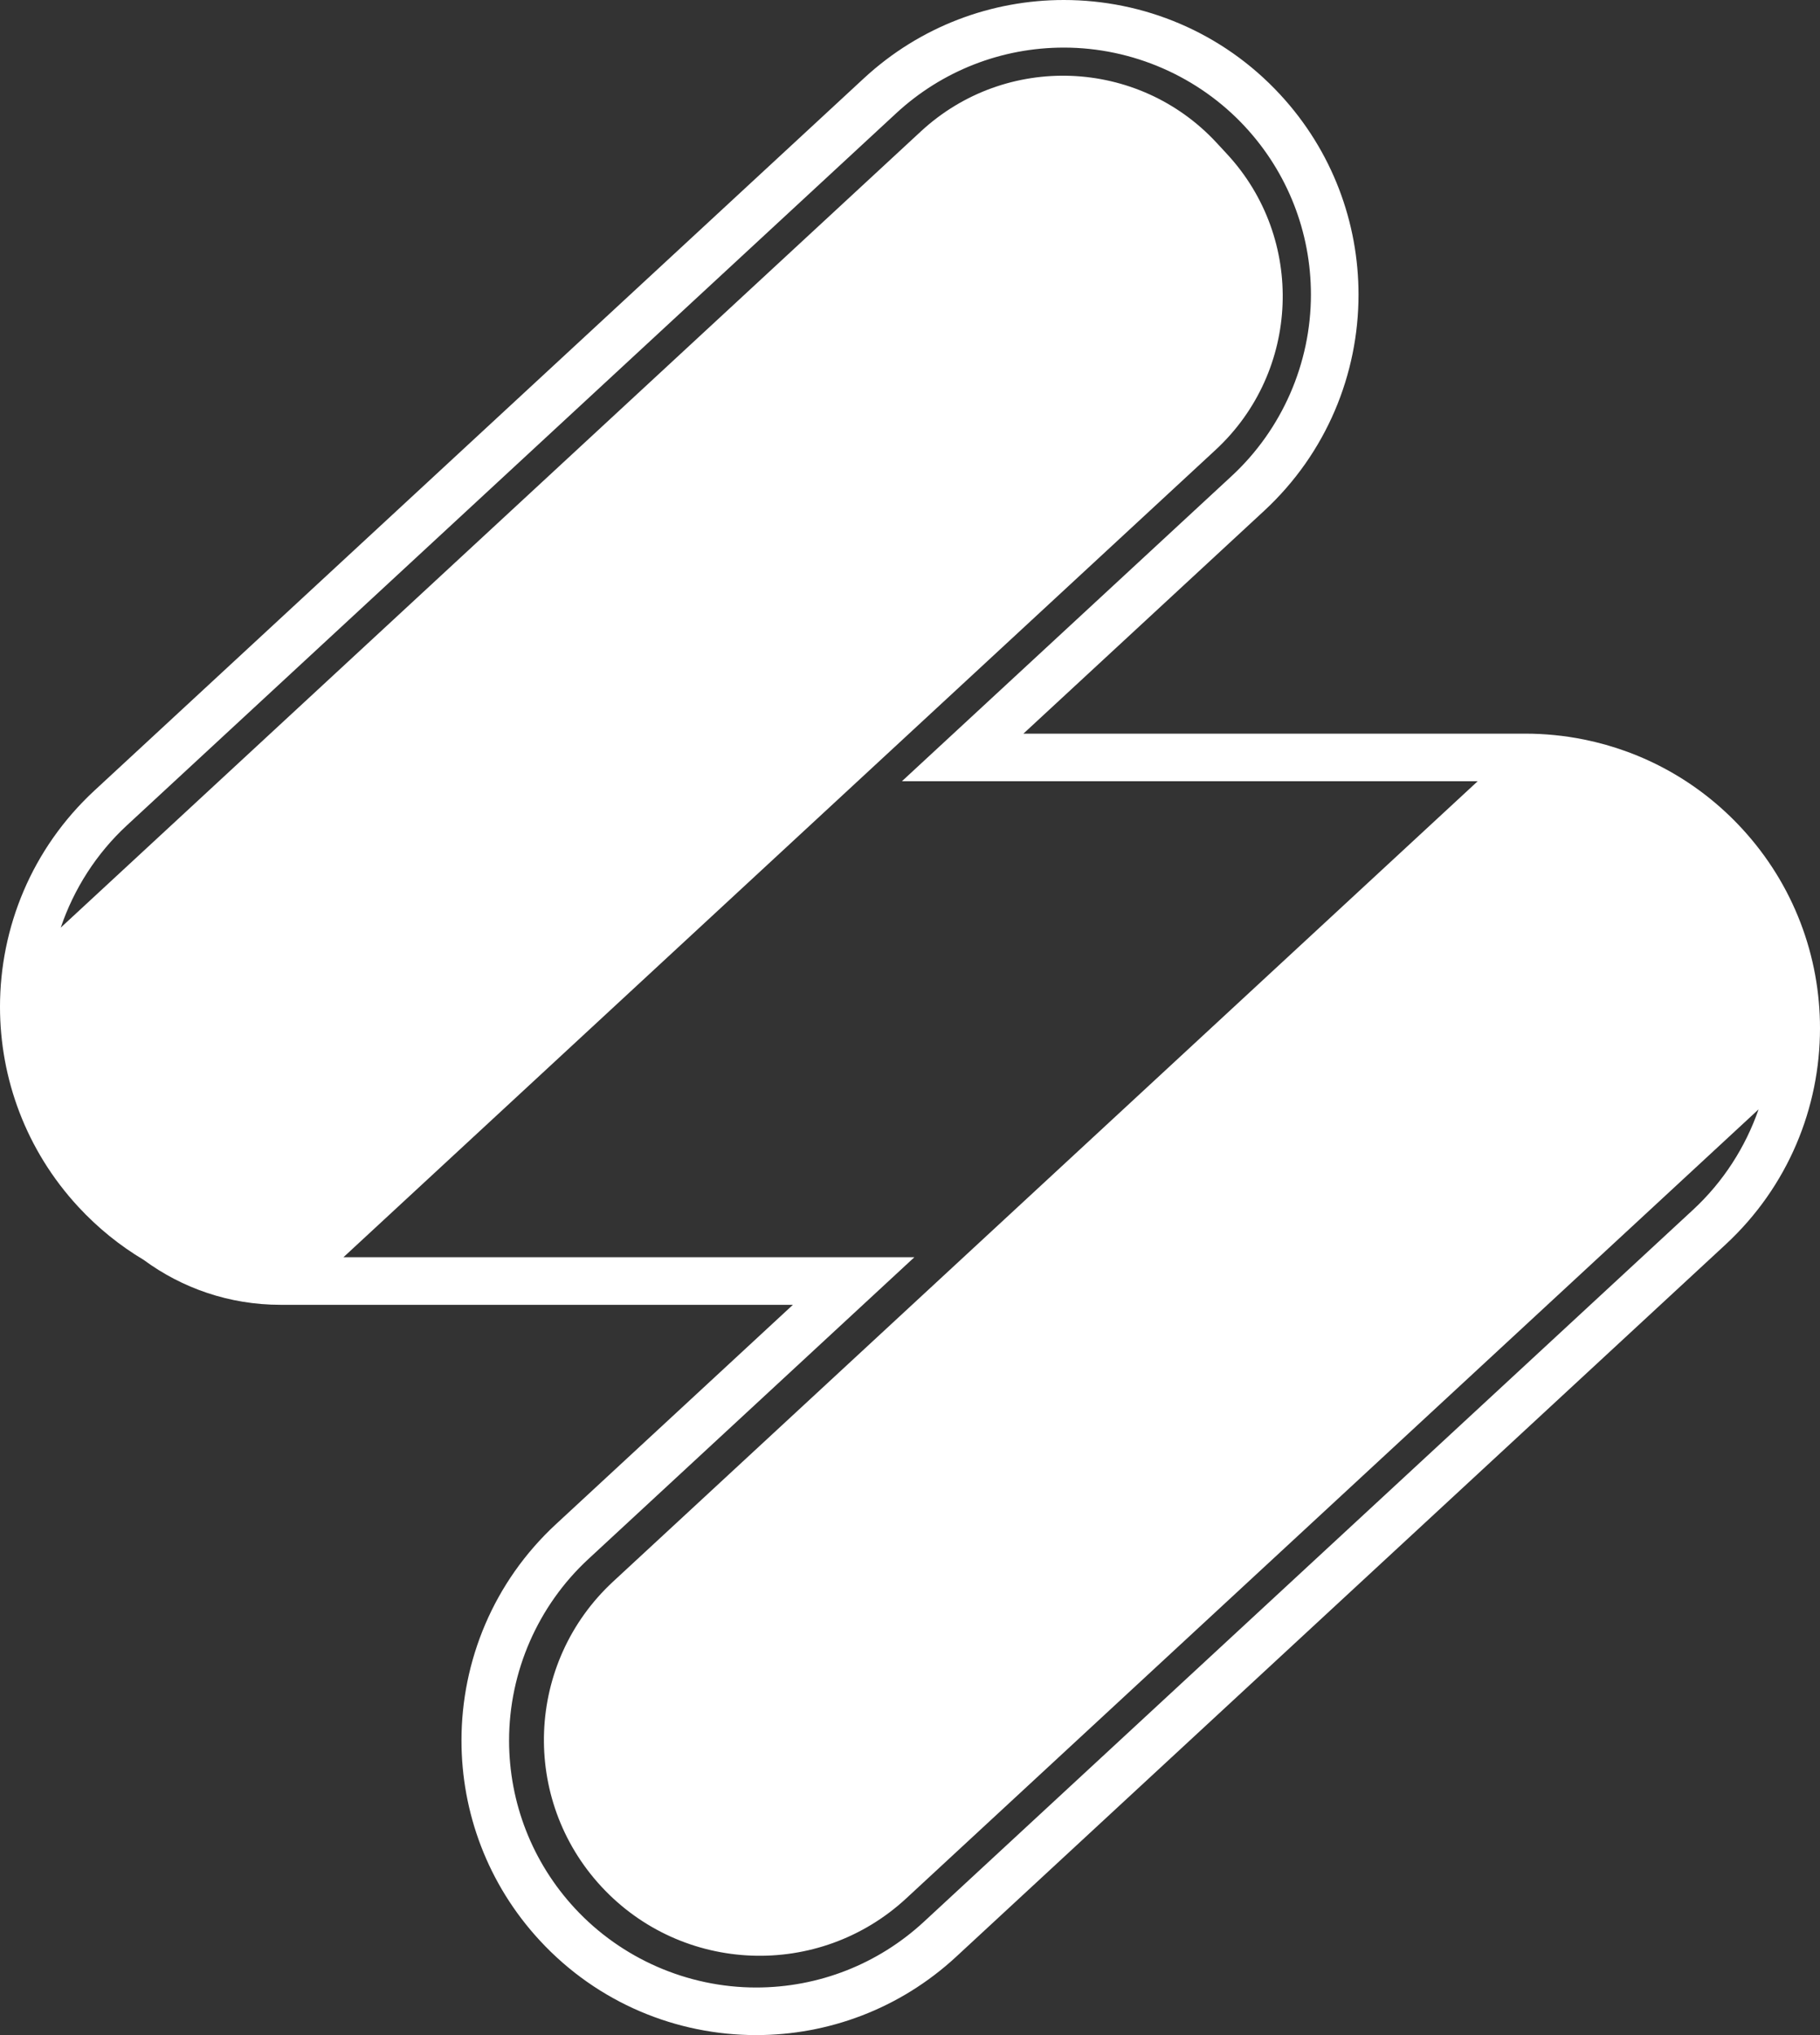 <?xml version="1.0" encoding="UTF-8"?>
<svg id="Livello_1_copia" data-name="Livello 1 copia" xmlns="http://www.w3.org/2000/svg" viewBox="0 0 1592.487 1780.487">
  <rect x="0" y="0" width="1592.487" height="1780.487" fill="#333333" stroke="none"/>
  <defs>
    <style>
      .cls-1 {
        fill: #fff;
        stroke-width: 0px;
      }
    </style>
  </defs>
  <path class="cls-1" d="m1523.888,724.534c-38.144-41.226-86.644-67.155-137.808-77.51-.139-.028-.278-.056-.416-.083-16.824-3.387-33.925-5.08-51.054-5.08h-439.133l210.544-194.858c54.885-50.804,82.674-119.93,82.674-189.251,0-62.658-22.681-125.455-68.599-175.064C1069.286,27.793,1000.16,0,930.829,0c-62.646,0-125.46,22.701-175.048,68.612L82.674,691.609C27.79,742.413,0,811.539,0,880.86c0,62.658,22.681,125.455,68.599,175.064,17.184,18.545,36.423,34.008,57.106,46.334,33.508,24.708,74.928,39.31,119.763,39.31h448.322l-207.324,191.916c-54.884,50.803-82.674,119.93-82.674,189.251,0,62.658,22.681,125.454,68.599,175.064,50.81,54.894,119.928,82.687,189.256,82.687,62.642,0,125.458-22.701,175.059-68.612l673.107-622.997c54.885-50.804,82.674-119.958,82.674-189.279,0-62.658-22.681-125.455-68.599-175.064Zm-42.361,333.782l-673.107,622.999c-40.08,37.099-92.205,57.53-146.772,57.53-60.07,0-117.912-25.27-158.695-69.331-37.091-40.073-57.517-92.199-57.517-146.778,0-60.073,25.266-117.913,69.319-158.692l207.324-191.916,77.998-72.201h-499.553l763.102-706.323c74.239-68.716,78.718-184.604,10.002-258.844l-9.049-9.777c-68.716-74.24-184.604-78.718-258.844-10.002L53.16,811.559c11.469-33.84,31.174-64.742,57.8-89.389L784.072,99.168c40.067-37.096,92.186-57.526,146.757-57.526,60.077,0,117.924,25.27,158.707,69.331,37.091,40.073,57.517,92.2,57.517,146.778,0,60.073-25.266,117.913-69.317,158.689l-210.544,194.858-78.017,72.204h503.794l-756.487,700.2c-76.529,70.835-81.145,190.296-10.31,266.825h0c70.835,76.529,190.296,81.145,266.825,10.311l745.752-690.263c-11.548,33.196-31.032,63.498-57.222,87.741Z"/>
</svg>